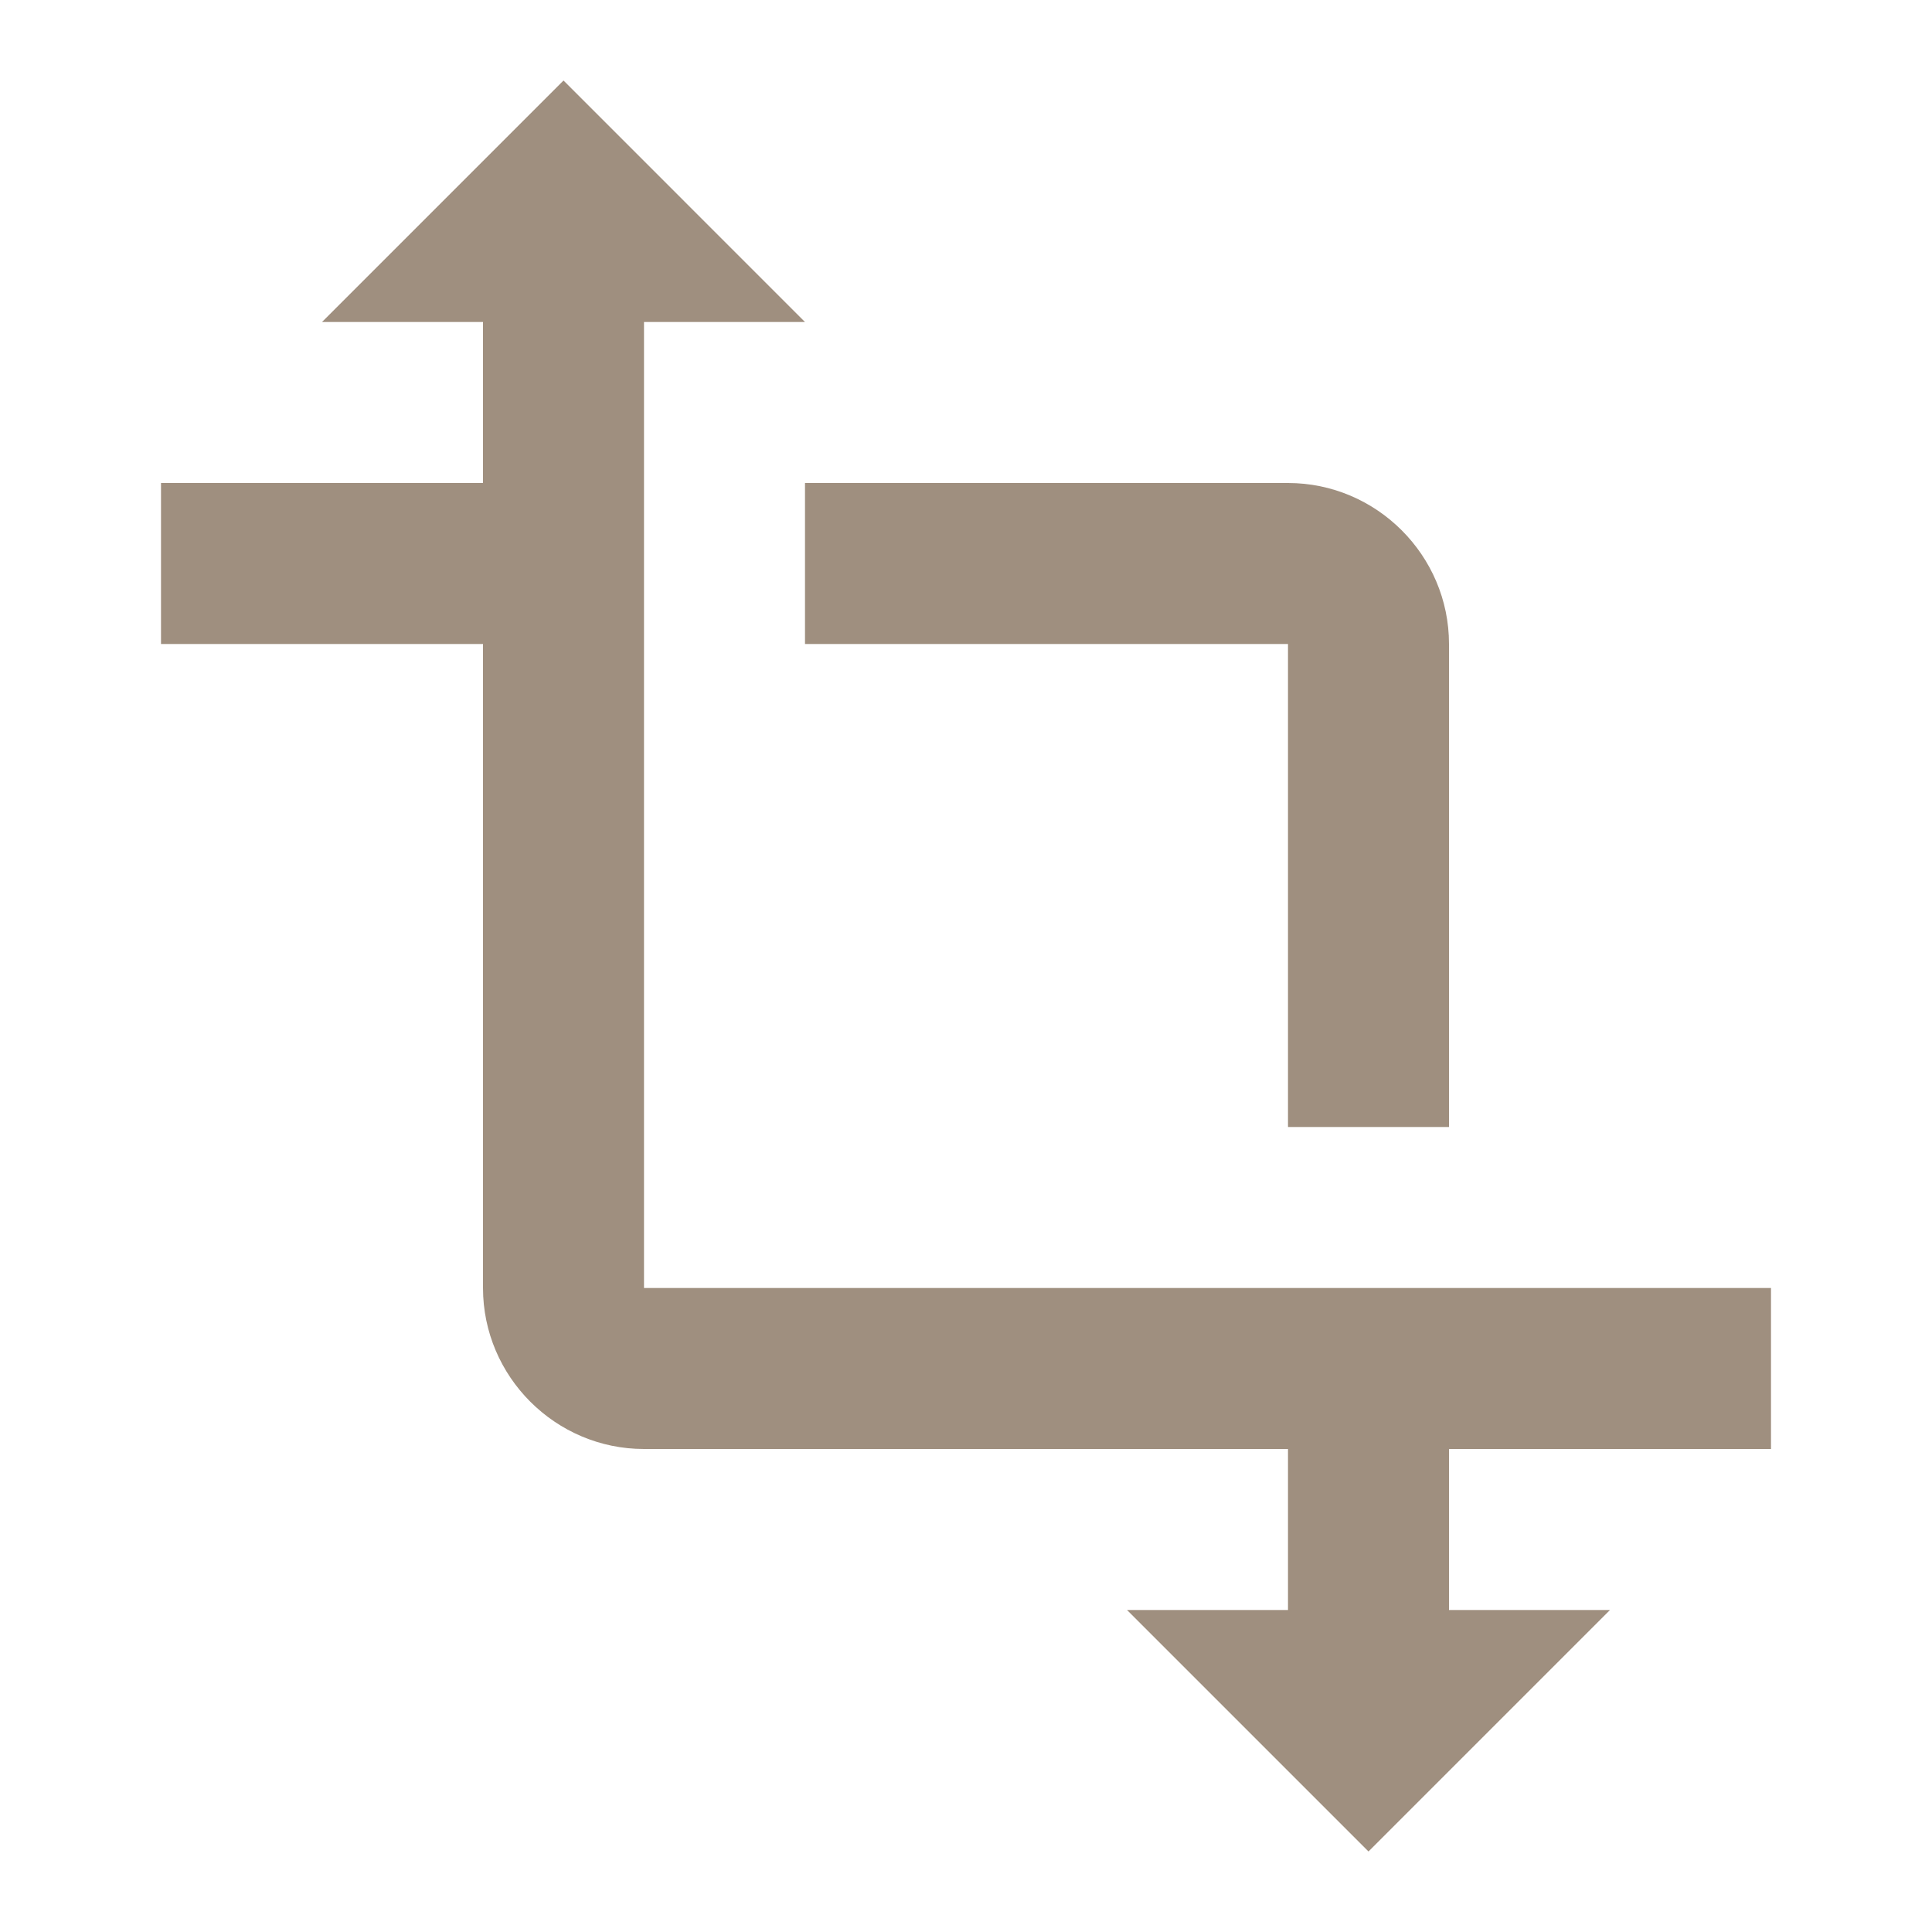 <svg xmlns="http://www.w3.org/2000/svg" height="24px" viewBox="0 0 24 24" width="24px" fill="#9f8f7f"><path d="M0 0h24v24H0V0z" fill="none"/><path d="M22 18v-2H8V4h2L7 1 4 4h2v2H2v2h4v8c0 1.1.9 2 2 2h8v2h-2l3 3 3-3h-2v-2h4zM10 8h6v6h2V8c0-1.1-.9-2-2-2h-6v2z"/></svg>
